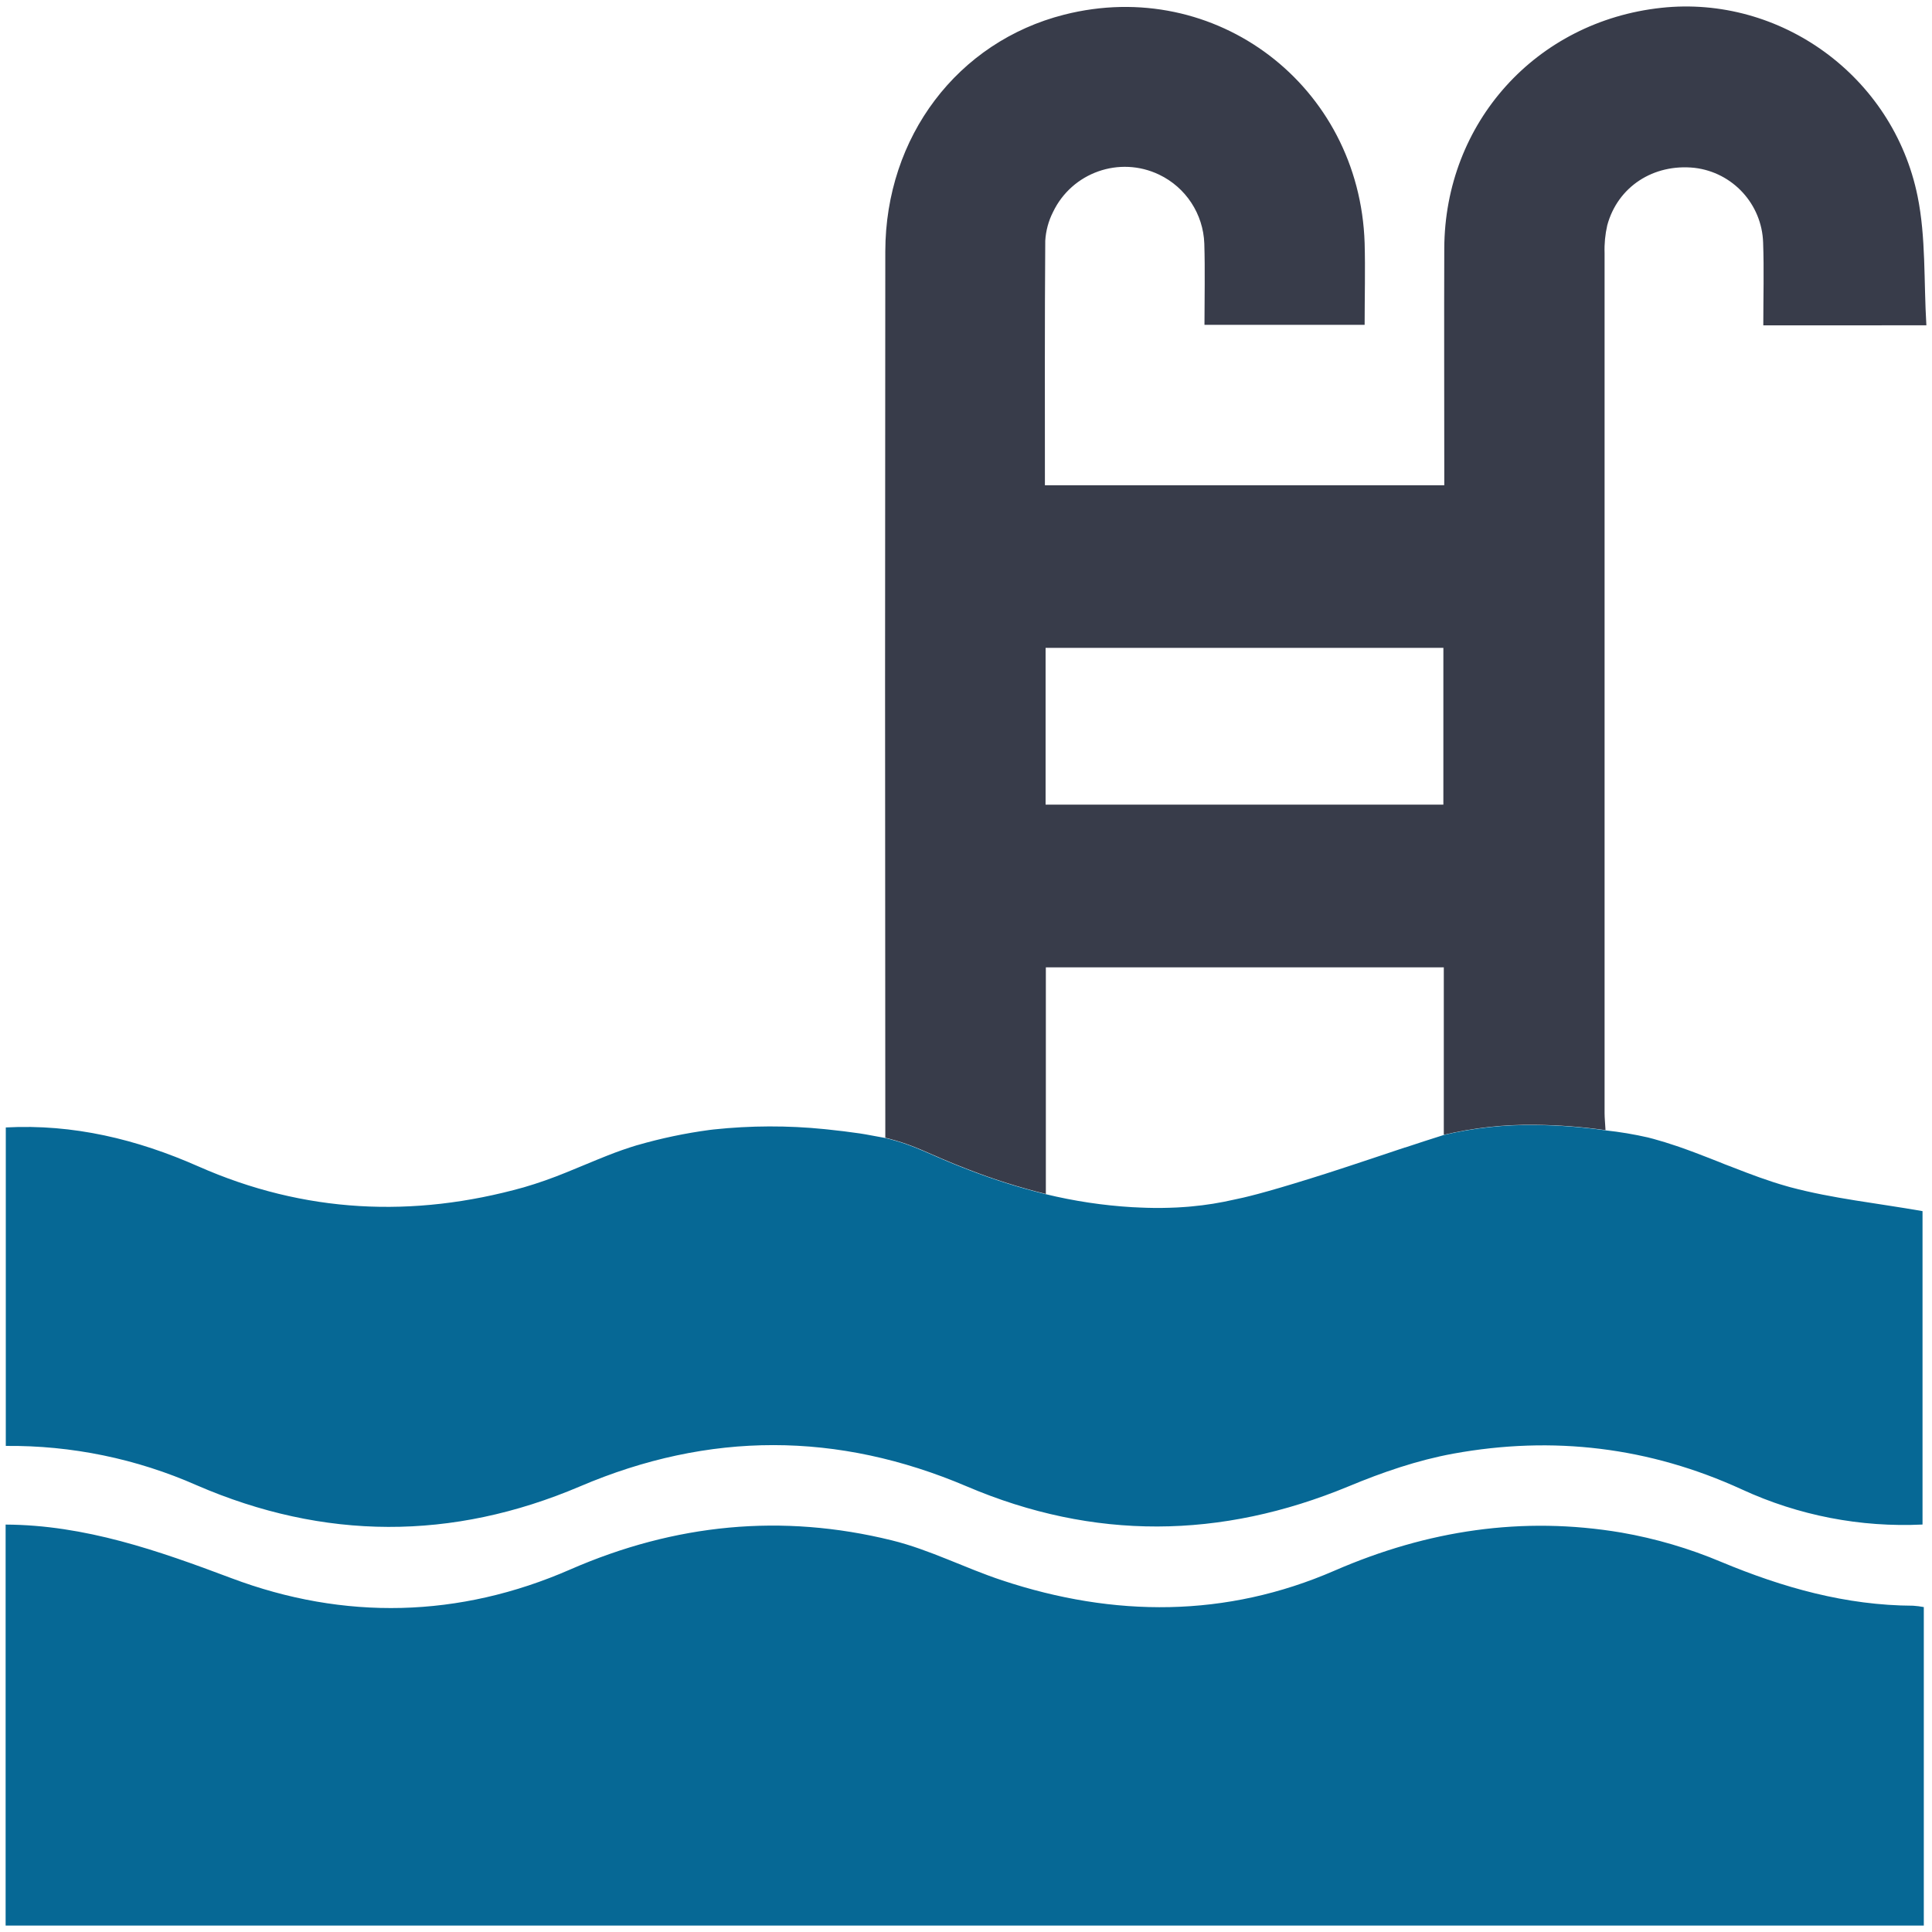 <?xml version="1.0" encoding="utf-8"?>
<!-- Generator: Adobe Illustrator 15.0.0, SVG Export Plug-In . SVG Version: 6.00 Build 0)  -->
<!DOCTYPE svg PUBLIC "-//W3C//DTD SVG 1.1//EN" "http://www.w3.org/Graphics/SVG/1.1/DTD/svg11.dtd">
<svg version="1.1" id="Layer_1" xmlns="http://www.w3.org/2000/svg" xmlns:xlink="http://www.w3.org/1999/xlink" x="0px" y="0px"
	 width="300px" height="300px" viewBox="0 0 300 300" enable-background="new 0 0 300 300" xml:space="preserve">
<path fill="#383C4A" d="M299.127,50.515c-0.415-6.832-0.055-13.625-1.372-20.071c-3.812-18.654-21.336-31.228-39.796-29.229
	c-19.434,2.102-33.616,17.825-33.693,37.366c-0.039,11.25,0,22.497,0,33.743v3.025h-62.013c0-12.801-0.041-25.386,0.054-37.975
	c0.094-1.548,0.5-3.061,1.203-4.443c2.945-6.156,10.325-8.759,16.481-5.813c4.146,1.984,6.85,6.107,7.014,10.704
	c0.128,4.224,0.025,8.46,0.025,12.618h24.87c0-4.396,0.115-8.553,0-12.702c-0.791-24.457-23.146-41.429-46.658-35.459
	c-16.527,4.196-27.74,18.944-27.773,36.765c-0.047,44.604-0.047,89.207,0,133.812v3.813c5.037,1.244,6.475,2.487,13.087,5
	c3.855,1.493,7.813,2.739,11.844,3.729V150.21h61.793v26c4.66-1.101,9.438-1.62,14.229-1.547c3.645,0.035,7.277,0.313,10.883,0.829
	c-0.063-1.141-0.146-1.902-0.146-2.669c0-44.493,0-89,0-133.521c-0.05-1.451,0.091-2.901,0.414-4.315
	c1.622-5.998,7.173-9.601,13.552-8.925c5.934,0.701,10.463,5.636,10.652,11.606c0.152,4.231,0.027,8.478,0.027,12.851
	L299.127,50.515z M224.125,124.942h-61.766v-24.346h61.766V124.942z"/>
<path fill="#066895" d="M298.529,188.063v48.666c-9.646,0.463-19.252-1.396-28.021-5.438c-14.396-6.604-29.382-8.383-44.826-5.572
	c-5.563,1.016-11.052,2.902-16.289,5.088c-19.813,8.201-39.563,8.404-59.271,0c-20.056-8.537-40.011-8.558-60.062,0
	c-19.84,8.446-39.748,8.385-59.525-0.18c-9.332-4.12-19.436-6.202-29.635-6.105v-49.453c10.483-0.557,20.375,1.84,29.899,6.049
	c16.449,7.27,33.349,8.063,50.535,3.25c2.245-0.652,4.452-1.438,6.612-2.321l0,0c2.139-0.858,4.261-1.782,6.403-2.624
	c1.525-0.604,3.056-1.139,4.589-1.604l0,0h0.024c3.679-1.063,7.431-1.854,11.226-2.362l0.647-0.076
	c5.718-0.608,11.485-0.628,17.207-0.049l0.501,0.053c1.658,0.171,3.316,0.374,4.975,0.615c1.135,0.166,2.258,0.416,3.93,0.703
	c5.037,1.241,6.475,2.485,13.083,5c3.865,1.489,7.82,2.737,11.848,3.729c4.42,1.073,8.926,1.752,13.464,2.021l0.515,0.021
	l0.584,0.029c1.535,0.072,3.072,0.091,4.604,0.04c0.894-0.021,1.608-0.063,2.132-0.103l0.396-0.027l0.414-0.03l0.55-0.051
	c2.224-0.2,4.423-0.558,6.599-1.056l0,0c1.547-0.313,4.348-0.938,11.906-3.297l2.314-0.729c1.133-0.36,2.266-0.729,3.395-1.104
	c1.129-0.371,2.266-0.748,3.4-1.127l1.813-0.604l2.865-0.959l0.829-0.275h0.046c1.984-0.66,3.979-1.311,5.979-1.938
	c4.662-1.104,9.44-1.619,14.229-1.548c3.646,0.033,7.272,0.313,10.884,0.828c2.225,0.239,4.428,0.606,6.604,1.104l0.229,0.061
	c0.21,0.062,0.408,0.104,0.617,0.16c1.188,0.323,2.358,0.688,3.524,1.084l0.556,0.188l1.276,0.455l1.025,0.379
	c1.271,0.479,2.537,0.979,3.807,1.475l0.856,0.348l0.381,0.146l0.199,0.077l0.415,0.153l0.253,0.101l0.09,0.037
	c2.729,1.063,5.466,2.101,8.292,2.897l0.588,0.166C284.577,186.109,291.449,186.818,298.529,188.063z"/>
<path fill="#066895" d="M0.873,236.736c12.328,0.062,23.629,4.021,35.036,8.313c17.526,6.602,35.422,6.189,52.646-1.344
	c16.25-7.092,32.84-8.729,49.922-4.521c5.873,1.44,11.382,4.313,17.156,6.219c17.369,5.761,34.77,5.807,51.622-1.526
	c14.396-6.251,29.138-8.493,44.513-5.899c5.328,0.93,10.532,2.457,15.521,4.563c9.584,3.995,19.354,6.751,29.788,6.794
	c0.557,0.039,1.104,0.106,1.651,0.211V299H0.873V236.736z"/>
</svg>
